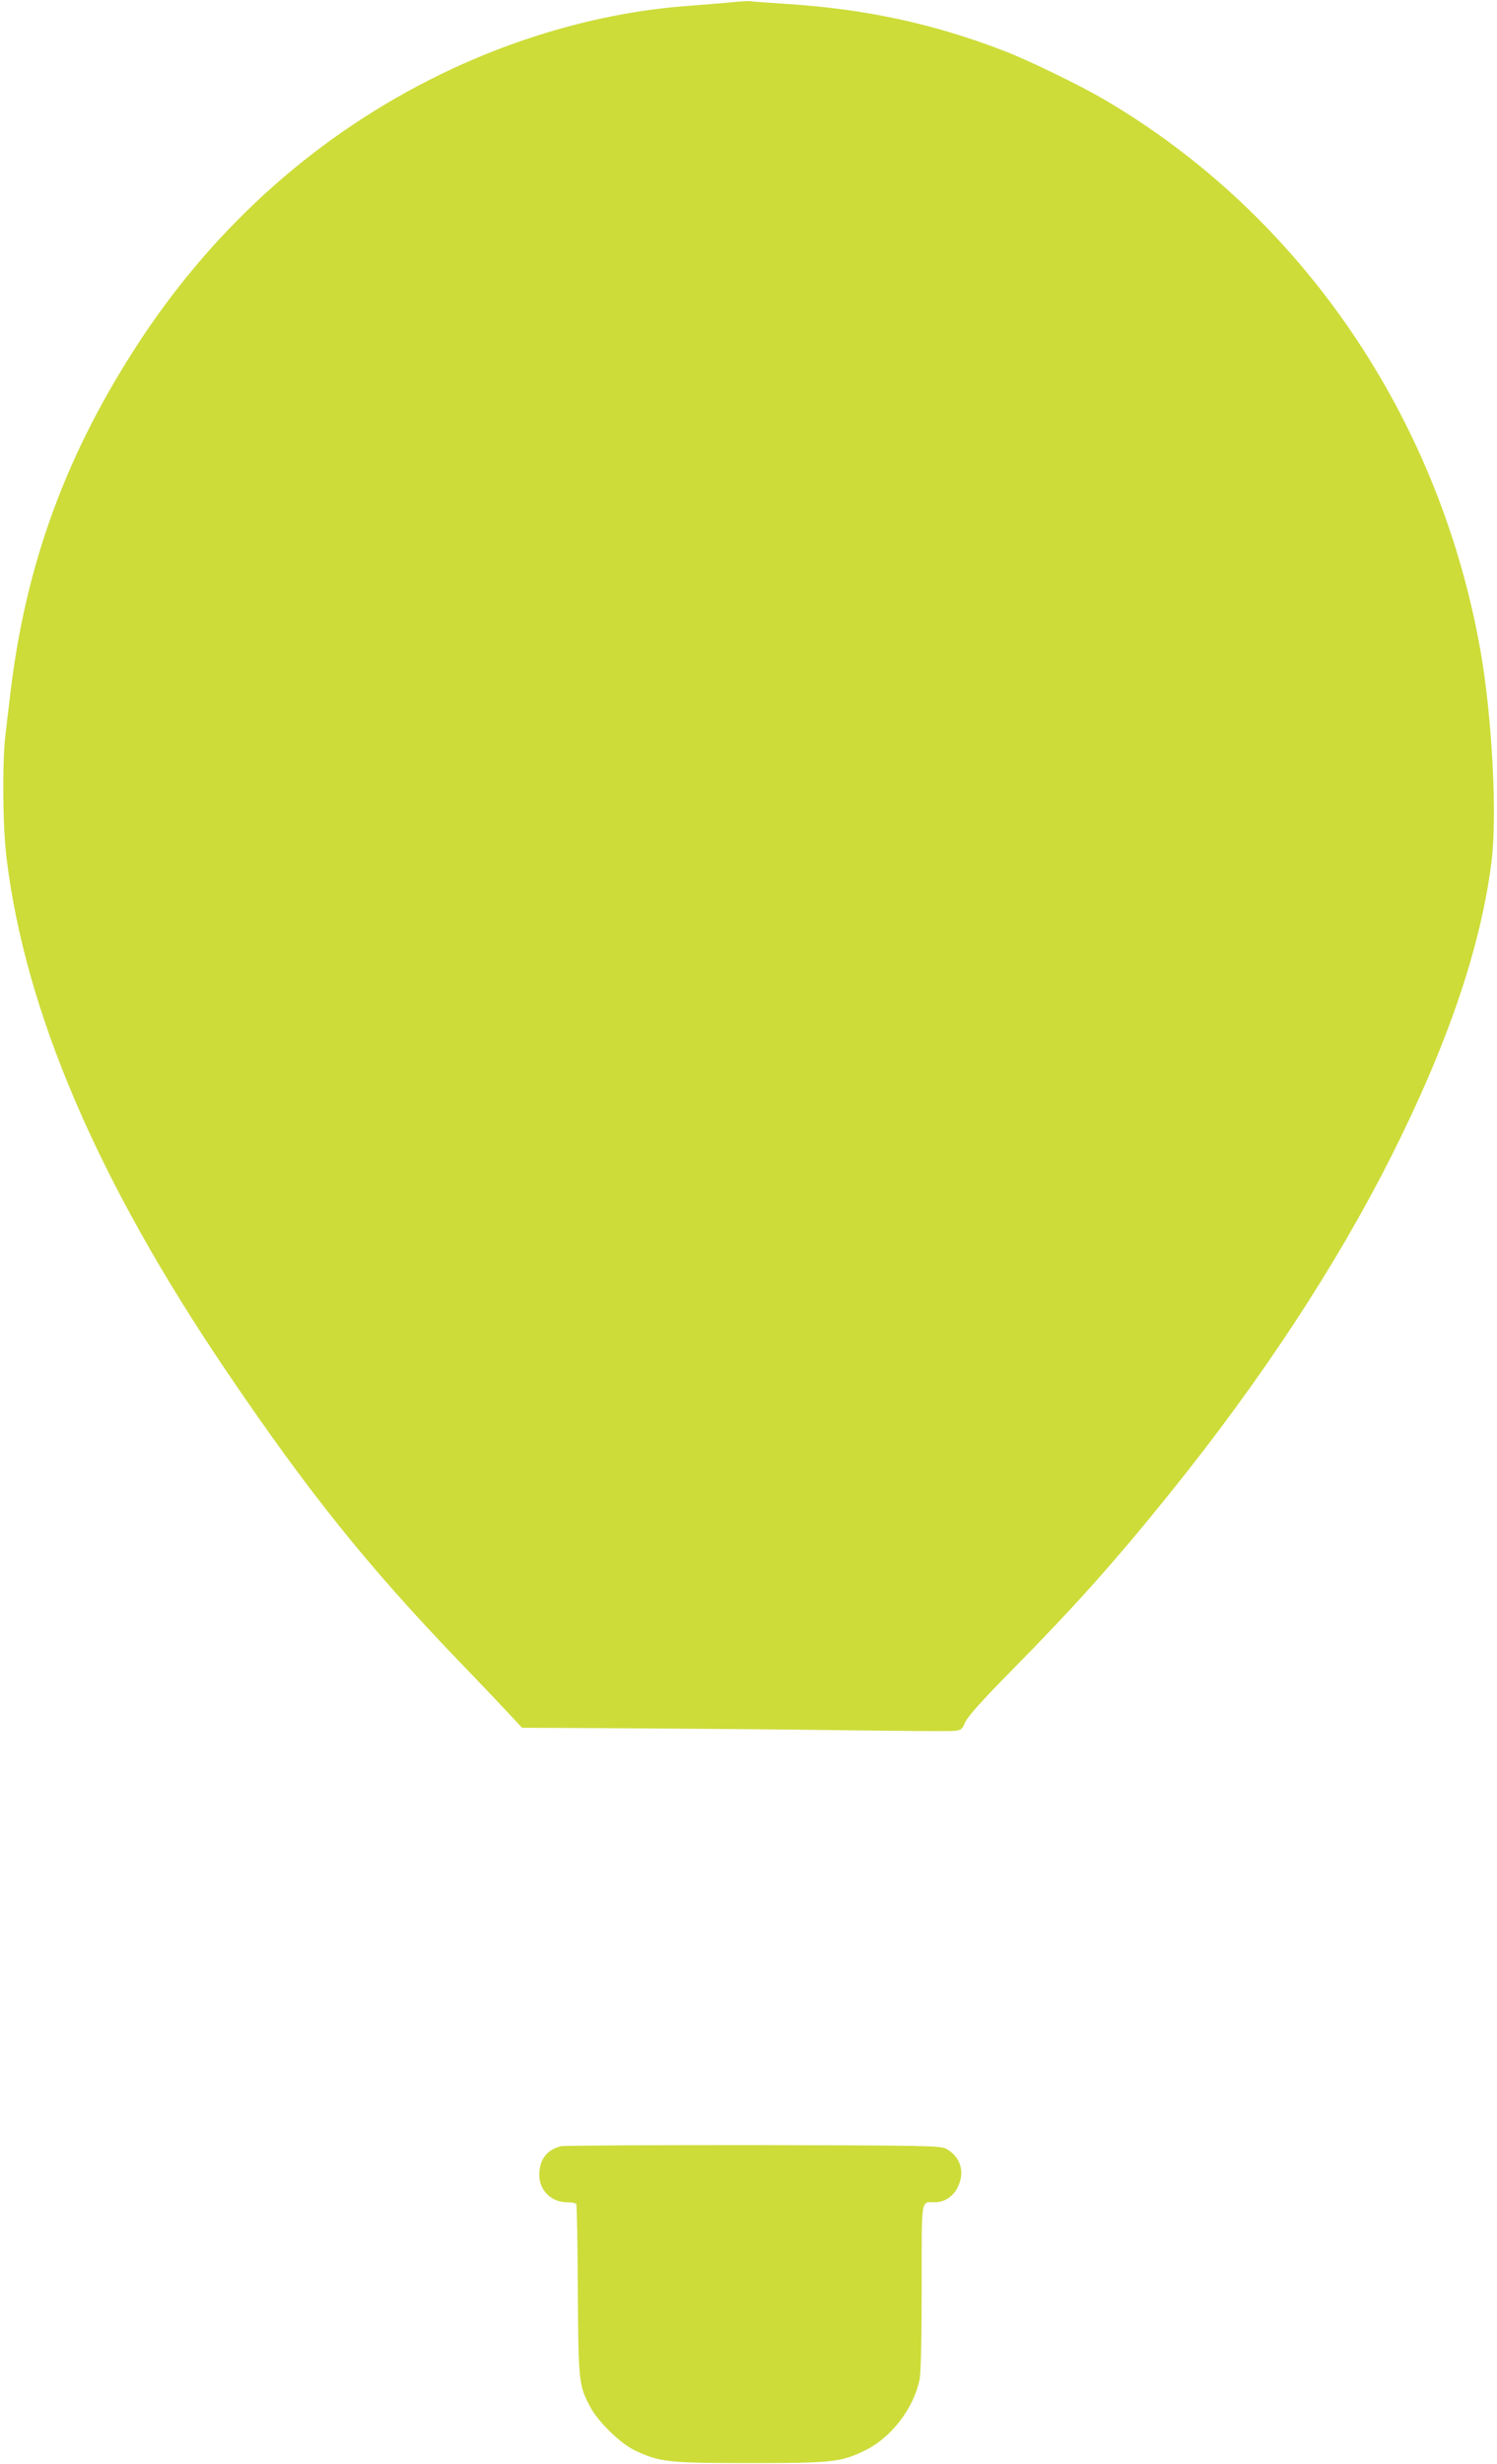 <?xml version="1.0" standalone="no"?>
<!DOCTYPE svg PUBLIC "-//W3C//DTD SVG 20010904//EN"
 "http://www.w3.org/TR/2001/REC-SVG-20010904/DTD/svg10.dtd">
<svg version="1.0" xmlns="http://www.w3.org/2000/svg"
 width="778pt" height="1280pt" viewBox="0 0 778 1280"
 preserveAspectRatio="xMidYMid meet">
<g transform="translate(0,1280) scale(0.1,-0.1)"
fill="#cddc39" stroke="none">
<path d="M3810 12789 c-41 -4 -143 -13 -226 -19 -431 -30 -885 -156 -1298
-358 -628 -307 -1153 -772 -1550 -1369 -391 -592 -606 -1176 -685 -1868 -6
-49 -16 -137 -23 -195 -17 -145 -14 -476 6 -637 97 -799 474 -1678 1141 -2663
424 -627 734 -1014 1211 -1510 88 -91 197 -206 243 -255 l84 -90 576 -3 c317
-2 809 -6 1094 -10 285 -4 539 -5 566 -4 47 4 50 6 67 45 12 29 89 115 244
272 332 337 539 569 824 923 474 589 859 1176 1145 1742 293 582 465 1083 522
1530 31 236 4 752 -56 1095 -213 1215 -931 2268 -1958 2869 -119 70 -390 202
-512 249 -371 144 -729 221 -1143 247 -94 6 -178 12 -185 14 -6 1 -46 -1 -87
-5z"/>
<path d="M2915 1651 c-69 -17 -107 -63 -112 -135 -7 -87 57 -156 144 -156 23
0 44 -4 48 -9 3 -5 7 -207 8 -448 3 -478 5 -495 65 -607 41 -77 157 -190 233
-226 128 -60 173 -65 599 -65 429 0 471 5 598 67 134 66 250 217 281 366 7 34
11 209 11 481 0 476 -5 441 68 441 53 0 100 32 123 86 34 76 9 152 -64 192
-30 16 -103 17 -1002 19 -533 0 -983 -2 -1000 -6z"/>
</g>
</svg>

